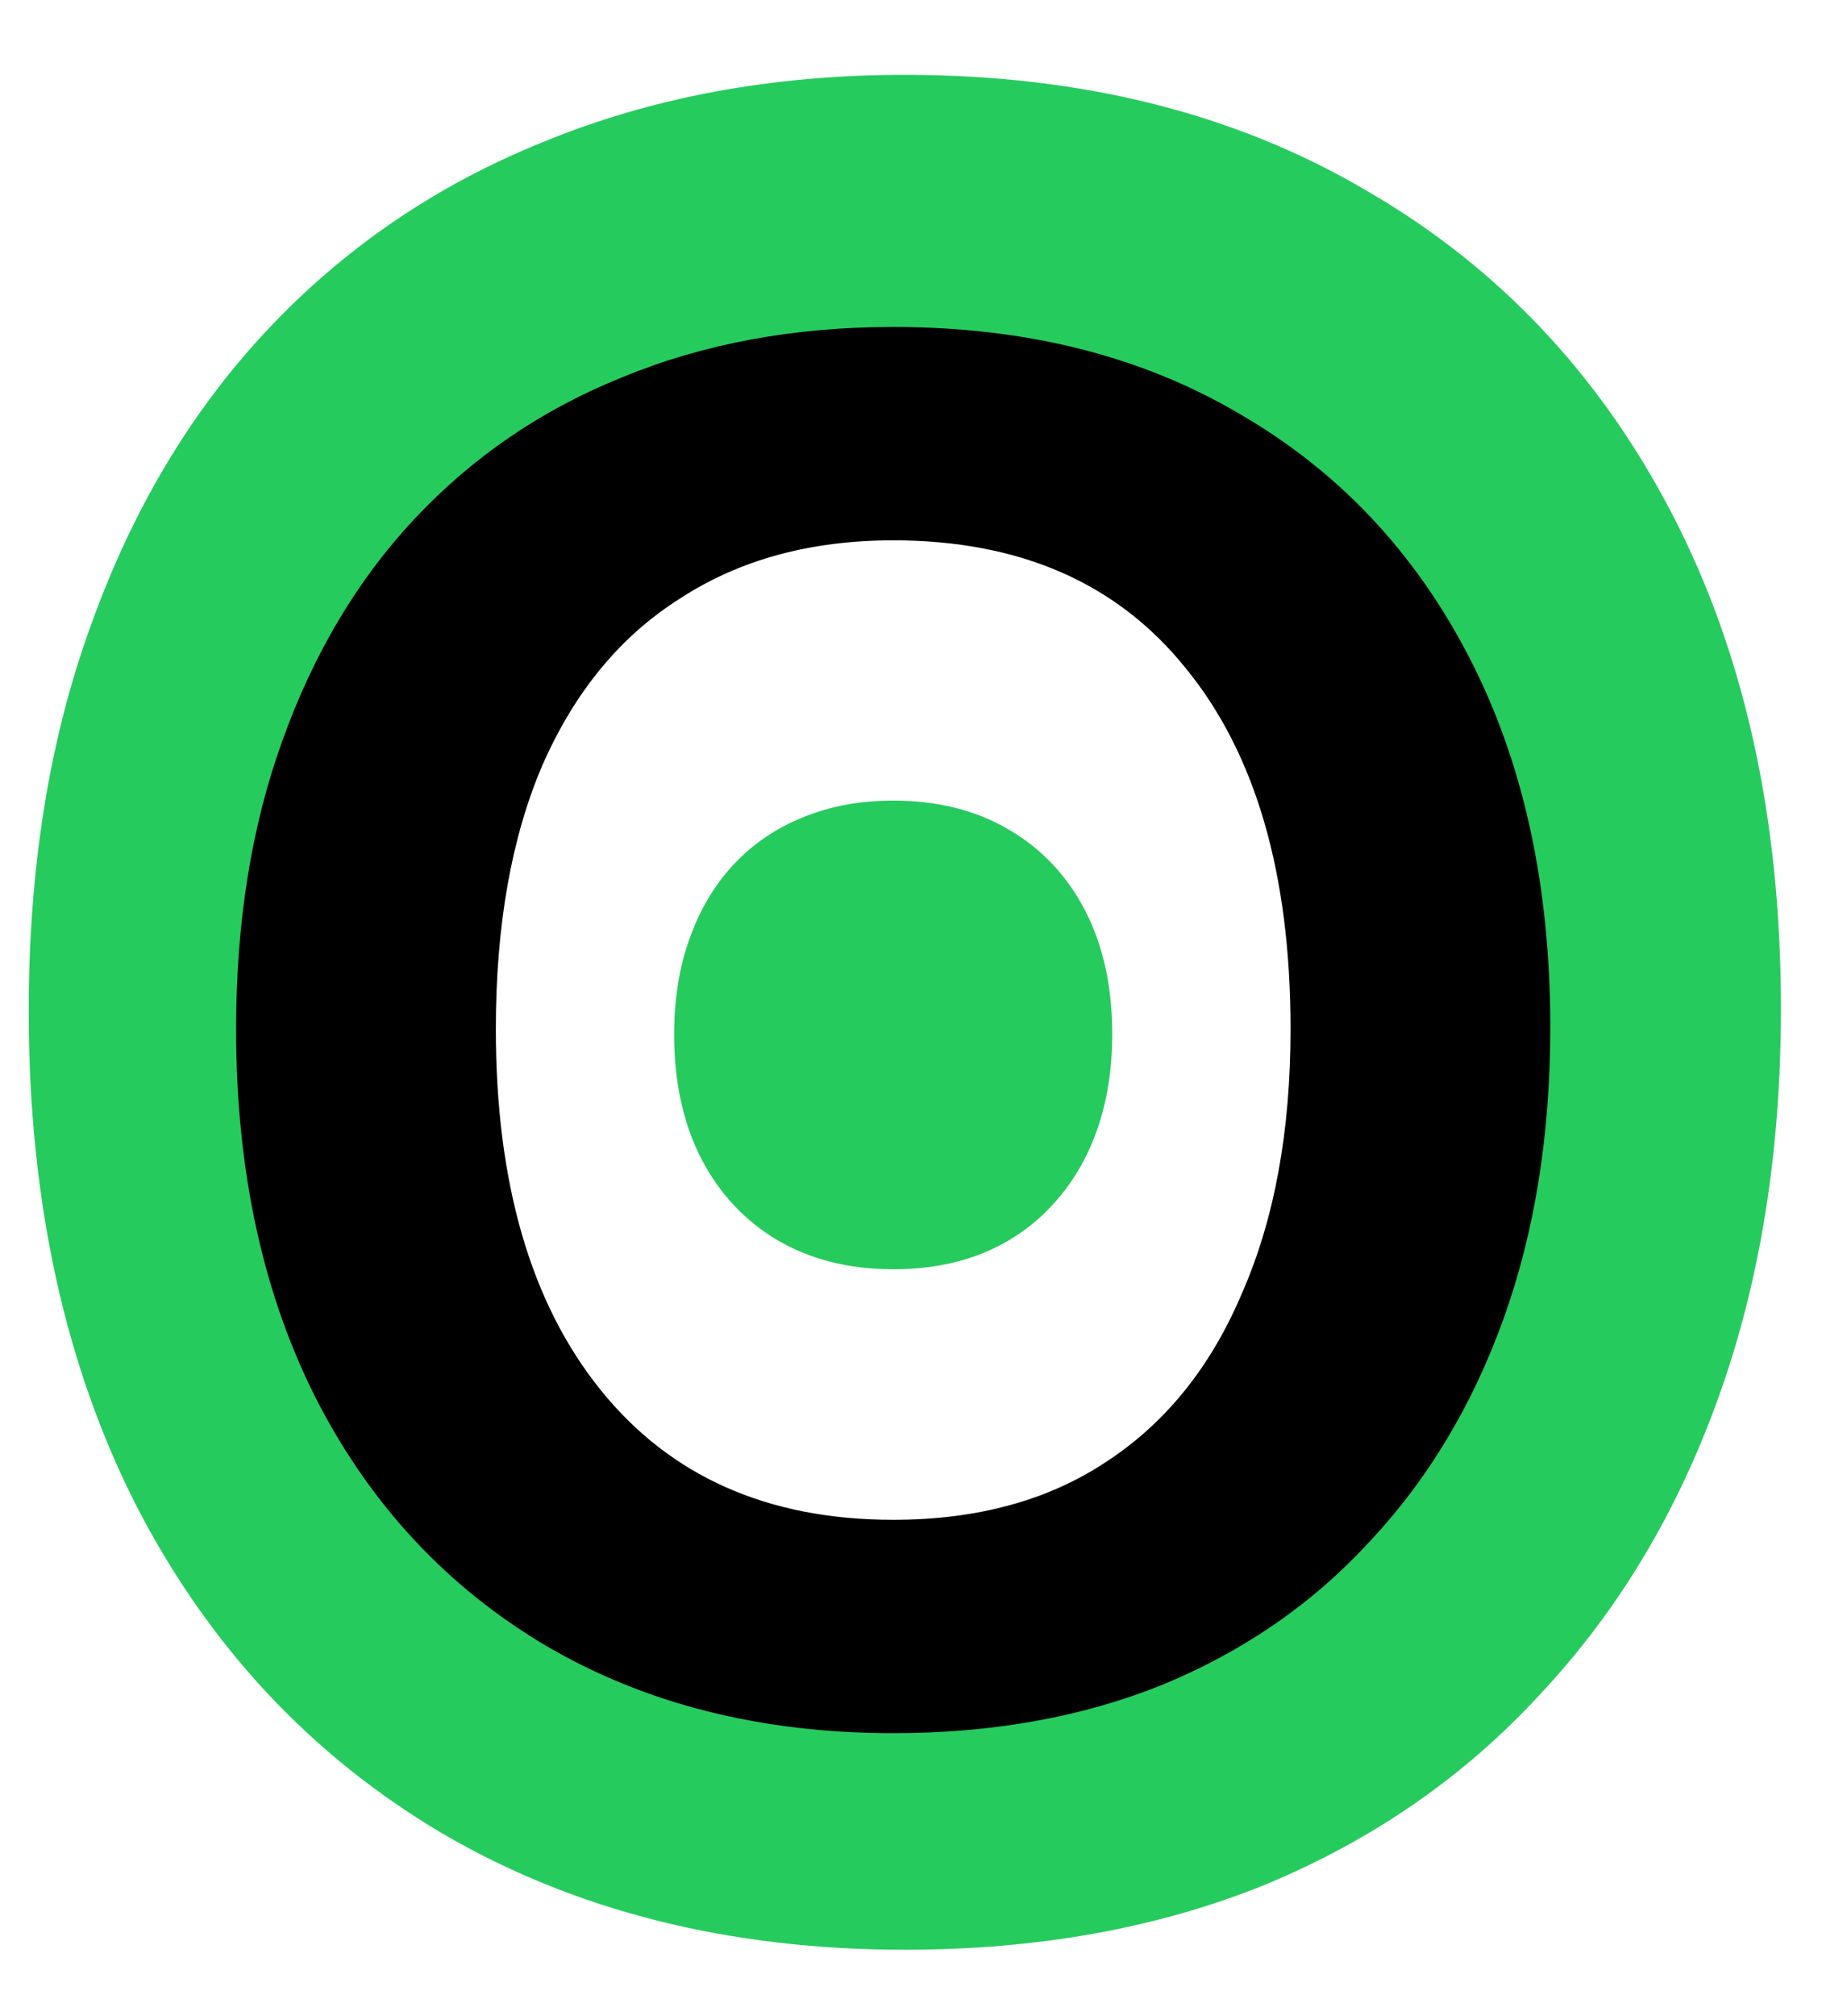 <svg width="22" height="24" viewBox="0 0 22 24" fill="none" xmlns="http://www.w3.org/2000/svg">
<path d="M10.777 23.209C8.684 23.209 6.847 22.747 5.267 21.824C3.708 20.9 2.497 19.607 1.635 17.945C0.773 16.262 0.342 14.292 0.342 12.035C0.342 10.331 0.588 8.802 1.081 7.448C1.573 6.073 2.271 4.903 3.174 3.938C4.097 2.953 5.195 2.204 6.468 1.691C7.761 1.158 9.197 0.891 10.777 0.891C12.891 0.891 14.728 1.353 16.288 2.276C17.848 3.179 19.058 4.462 19.92 6.124C20.782 7.786 21.213 9.746 21.213 12.004C21.213 13.707 20.967 15.246 20.474 16.621C19.982 17.996 19.274 19.177 18.35 20.162C17.447 21.147 16.349 21.906 15.056 22.44C13.784 22.953 12.358 23.209 10.777 23.209ZM10.777 19.823C12.111 19.823 13.24 19.515 14.164 18.899C15.108 18.284 15.826 17.391 16.319 16.221C16.832 15.051 17.088 13.656 17.088 12.035C17.088 9.572 16.534 7.663 15.426 6.309C14.338 4.954 12.789 4.277 10.777 4.277C9.464 4.277 8.335 4.585 7.391 5.201C6.447 5.796 5.719 6.678 5.206 7.848C4.713 8.997 4.467 10.393 4.467 12.035C4.467 14.477 5.021 16.385 6.129 17.76C7.237 19.135 8.787 19.823 10.777 19.823Z" fill="#26CB5E"/>
<path d="M10.639 20.631C9.069 20.631 7.691 20.285 6.506 19.592C5.336 18.899 4.428 17.93 3.782 16.683C3.135 15.421 2.812 13.943 2.812 12.25C2.812 10.973 2.997 9.826 3.366 8.81C3.736 7.779 4.259 6.901 4.936 6.178C5.629 5.439 6.452 4.877 7.407 4.493C8.376 4.092 9.454 3.892 10.639 3.892C12.224 3.892 13.602 4.239 14.772 4.931C15.941 5.608 16.85 6.57 17.496 7.817C18.143 9.064 18.466 10.534 18.466 12.227C18.466 13.505 18.281 14.659 17.912 15.69C17.542 16.721 17.011 17.607 16.319 18.345C15.641 19.084 14.818 19.654 13.848 20.054C12.894 20.439 11.824 20.631 10.639 20.631ZM10.639 18.091C11.639 18.091 12.486 17.86 13.179 17.399C13.887 16.937 14.425 16.267 14.795 15.39C15.18 14.513 15.372 13.466 15.372 12.25C15.372 10.403 14.956 8.972 14.125 7.956C13.309 6.94 12.147 6.432 10.639 6.432C9.654 6.432 8.807 6.663 8.099 7.125C7.391 7.571 6.845 8.233 6.46 9.11C6.091 9.972 5.906 11.019 5.906 12.25C5.906 14.082 6.322 15.513 7.153 16.544C7.984 17.576 9.146 18.091 10.639 18.091Z" fill="black"/>
<path d="M10.639 15.109C10.116 15.109 9.656 14.994 9.261 14.763C8.872 14.532 8.569 14.209 8.353 13.793C8.138 13.372 8.03 12.88 8.03 12.316C8.03 11.89 8.092 11.508 8.215 11.169C8.338 10.825 8.512 10.533 8.738 10.291C8.969 10.045 9.243 9.858 9.562 9.73C9.885 9.596 10.244 9.53 10.639 9.53C11.168 9.53 11.627 9.645 12.017 9.876C12.406 10.102 12.709 10.422 12.925 10.838C13.14 11.254 13.248 11.743 13.248 12.308C13.248 12.734 13.186 13.118 13.063 13.462C12.94 13.806 12.763 14.101 12.532 14.347C12.306 14.594 12.032 14.783 11.709 14.917C11.391 15.045 11.034 15.109 10.639 15.109Z" fill="#26CB5E"/>
</svg>
